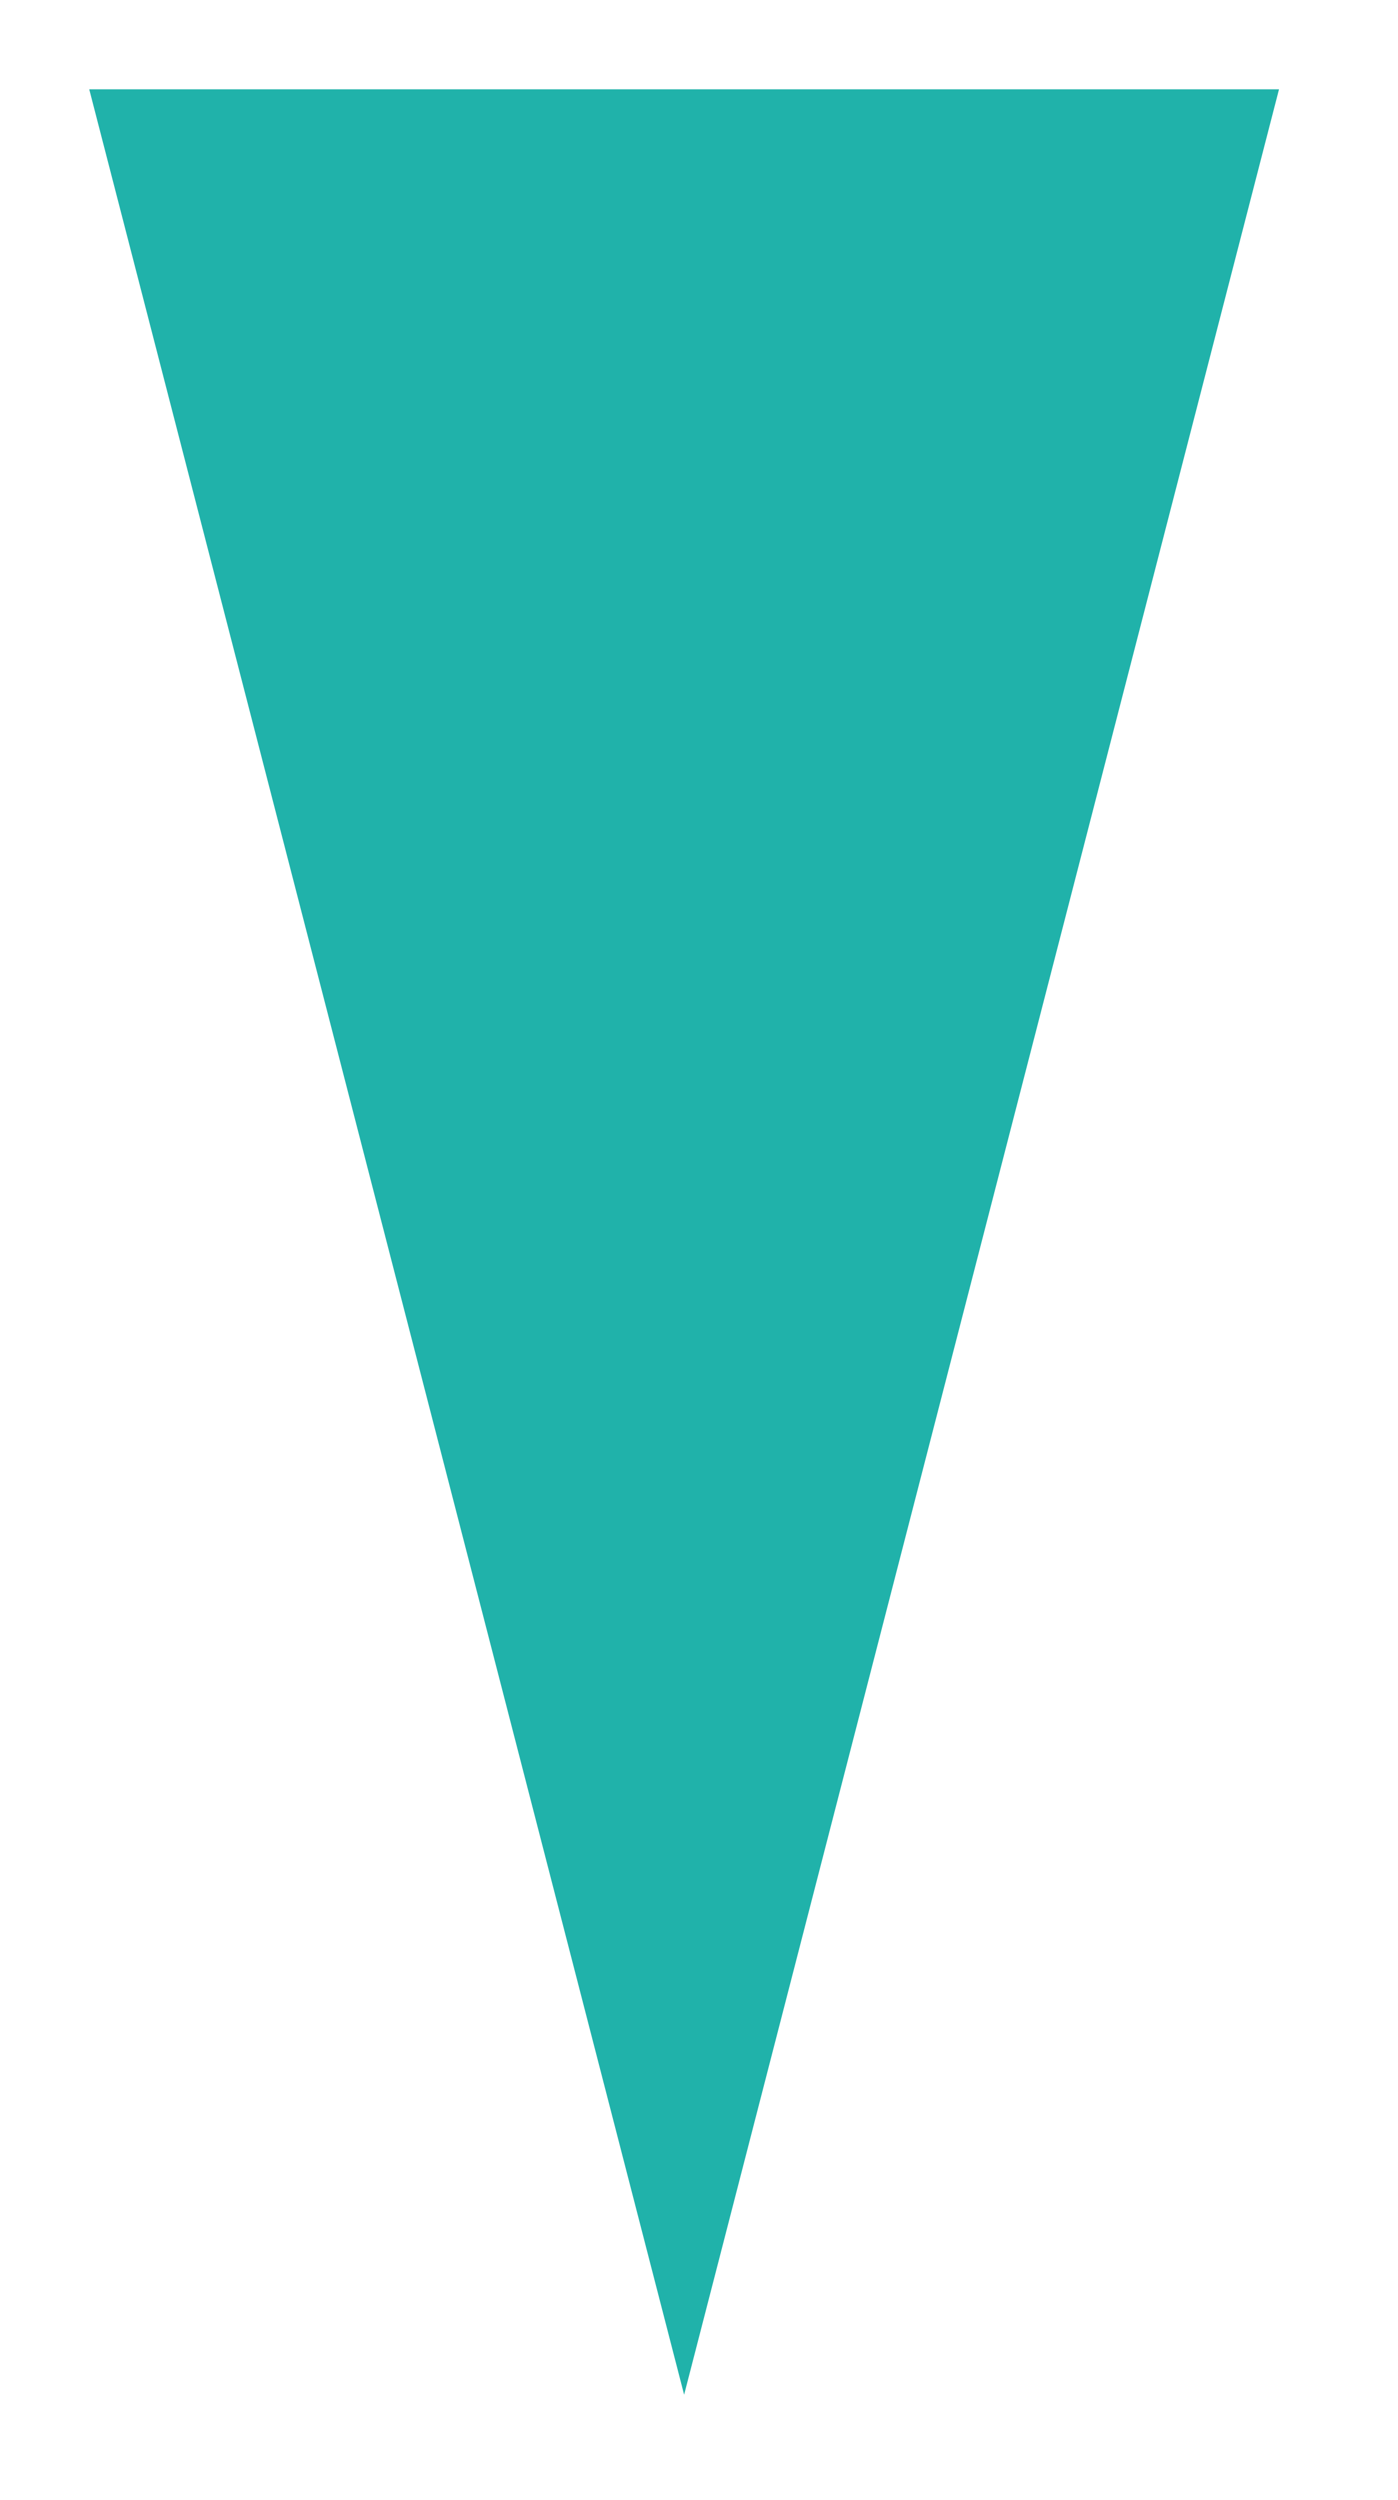 <?xml version="1.0" encoding="UTF-8"?>
<svg xmlns="http://www.w3.org/2000/svg" xmlns:xlink="http://www.w3.org/1999/xlink" width="47" height="84" viewBox="0 0 47 84" version="1.1">
<g id="surface34163">
<path style=" stroke:none;fill-rule:nonzero;fill:rgb(12.549%,69.804%,66.667%);fill-opacity:1;" d="M 3 3 C 3 3 43 3 43 3 C 43 3 23 80.461 23 80.461 C 23 80.461 3 3 3 3 Z M 3 3 "/>
</g>
</svg>
